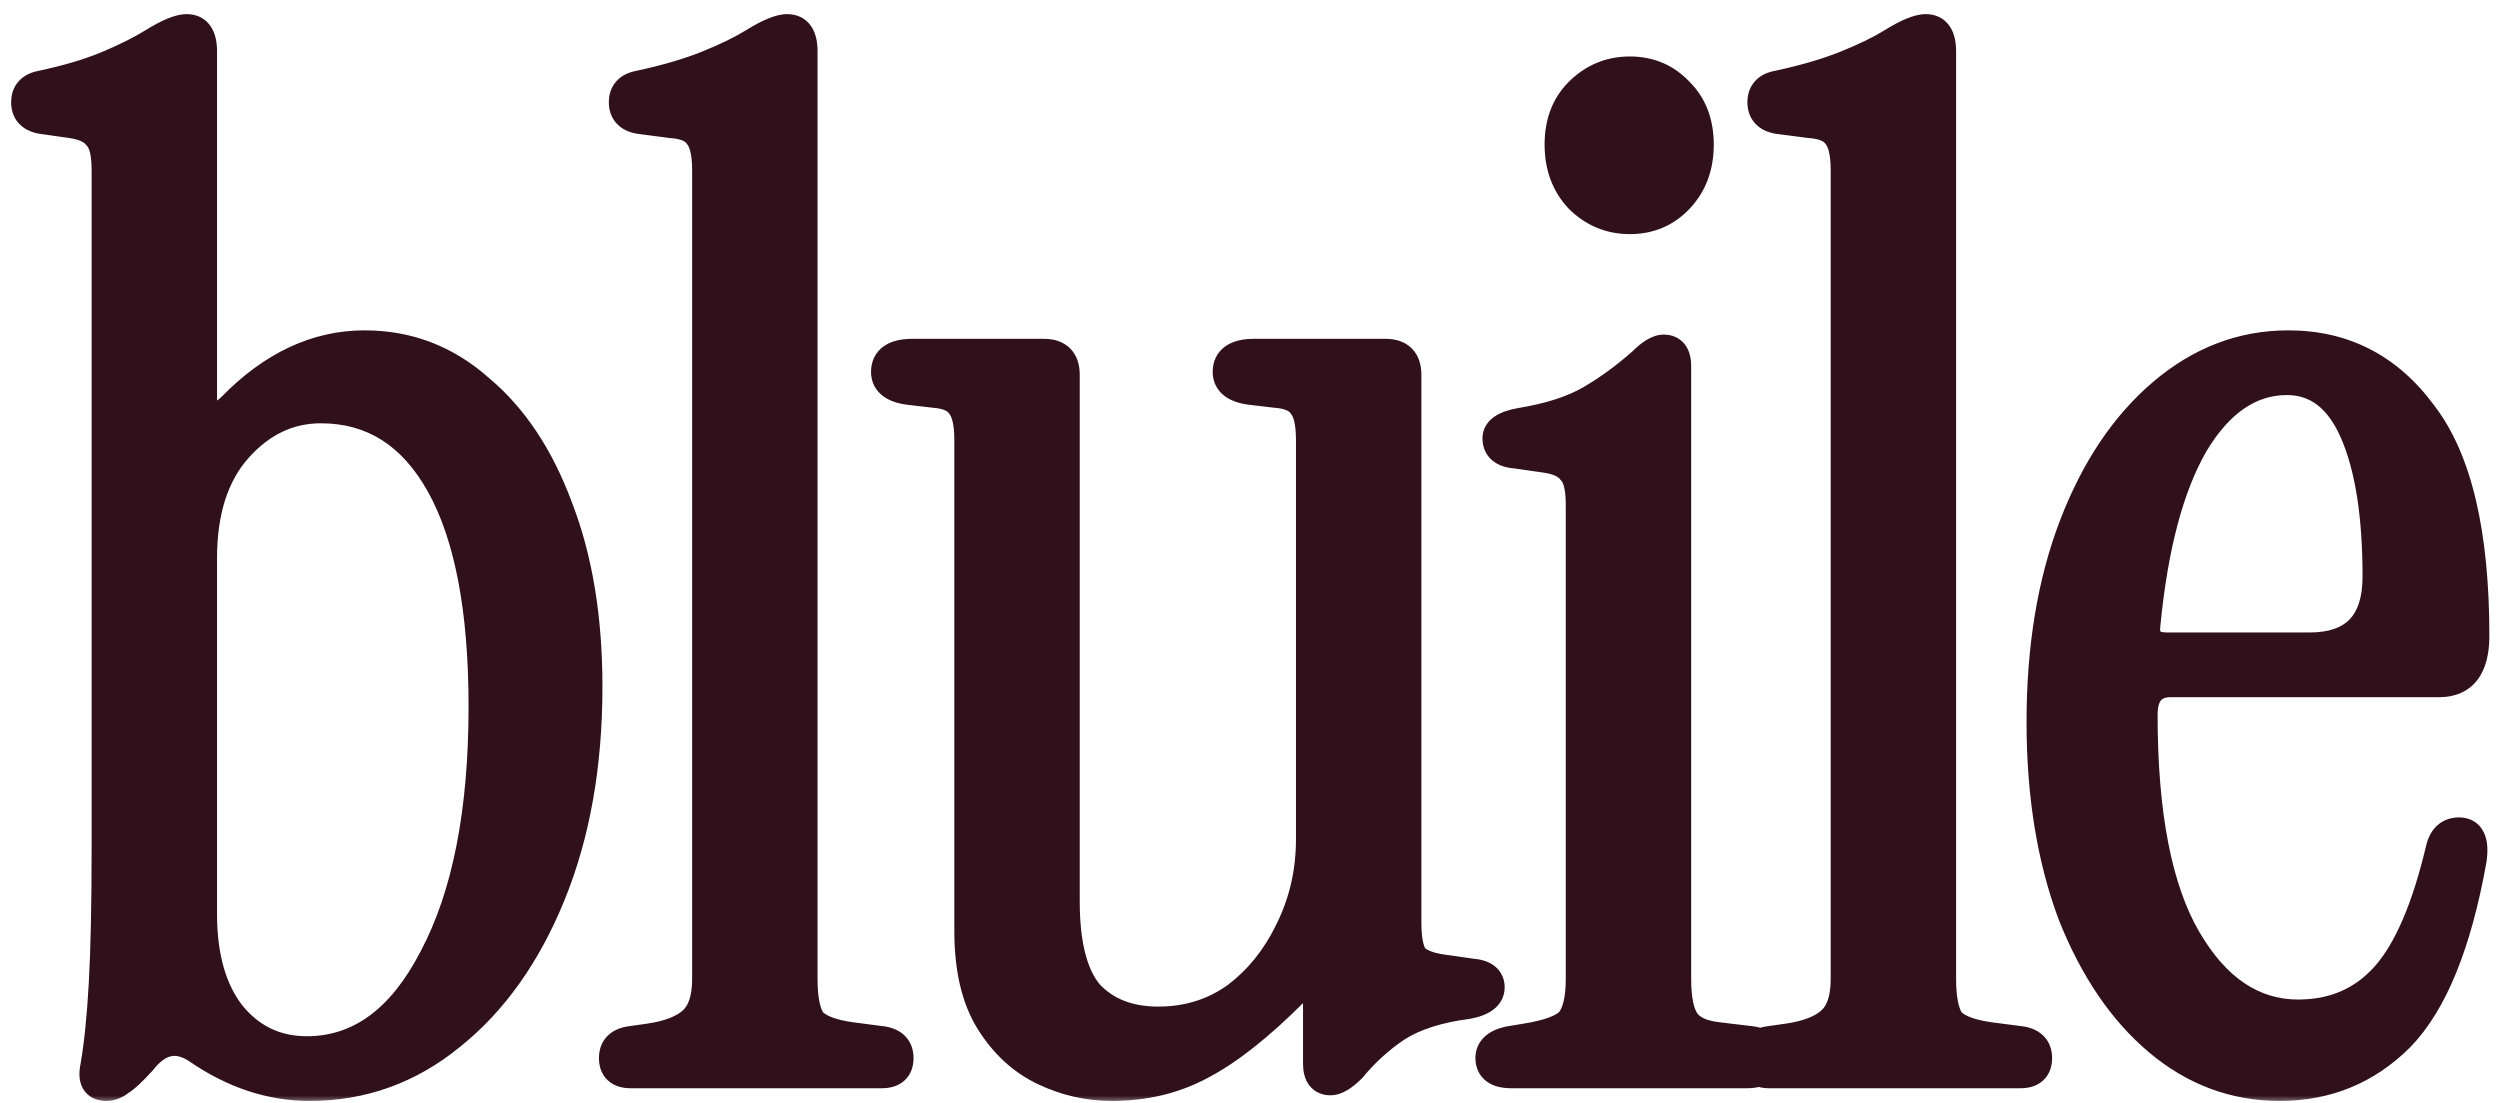 <svg xmlns="http://www.w3.org/2000/svg" fill="none" viewBox="0 0 170 75" height="75" width="170">
<mask fill="black" height="75" width="170" y="0" x="0" maskUnits="userSpaceOnUse" id="path-1-outside-1_3789_147">
<rect height="75" width="170" fill="white"></rect>
<path d="M21.054 73.864C18.43 73.864 15.902 73.032 13.47 71.368C12.062 70.408 10.782 70.664 9.63 72.136C8.99 72.84 8.51 73.288 8.19 73.48C7.87 73.736 7.55 73.864 7.23 73.864C6.526 73.864 6.27 73.416 6.462 72.52C6.718 71.048 6.91 69.16 7.038 66.856C7.166 64.552 7.23 61.48 7.23 57.64V11.56C7.23 10.408 7.038 9.64 6.654 9.256C6.334 8.808 5.726 8.52 4.83 8.392L2.814 8.104C2.11 7.976 1.758 7.592 1.758 6.952C1.758 6.312 2.11 5.928 2.814 5.8C4.606 5.416 6.11 4.968 7.326 4.456C8.542 3.944 9.566 3.432 10.398 2.92C11.422 2.28 12.19 1.96 12.702 1.96C13.406 1.96 13.758 2.472 13.758 3.496V27.208C13.758 27.72 13.95 28.072 14.334 28.264C14.782 28.392 15.262 28.2 15.774 27.688C18.526 24.872 21.534 23.464 24.798 23.464C27.742 23.464 30.334 24.456 32.574 26.44C34.878 28.36 36.67 31.048 37.95 34.504C39.294 37.96 39.966 42.024 39.966 46.696C39.966 52.008 39.134 56.712 37.47 60.808C35.806 64.904 33.534 68.104 30.654 70.408C27.838 72.712 24.638 73.864 21.054 73.864ZM20.862 71.464C24.446 71.464 27.326 69.352 29.502 65.128C31.742 60.904 32.862 55.208 32.862 48.04C32.862 41.448 31.902 36.424 29.982 32.968C28.062 29.512 25.342 27.784 21.822 27.784C19.646 27.784 17.758 28.68 16.158 30.472C14.558 32.264 13.758 34.76 13.758 37.96V62.152C13.758 65.032 14.398 67.304 15.678 68.968C17.022 70.632 18.75 71.464 20.862 71.464ZM42.881 73C42.113 73 41.729 72.648 41.729 71.944C41.729 71.304 42.081 70.92 42.785 70.792L44.129 70.6C45.473 70.408 46.465 70.024 47.105 69.448C47.745 68.872 48.065 67.912 48.065 66.568V11.56C48.065 10.408 47.873 9.608 47.489 9.16C47.169 8.712 46.561 8.456 45.665 8.392L43.457 8.104C42.753 7.976 42.401 7.592 42.401 6.952C42.401 6.312 42.753 5.928 43.457 5.8C45.249 5.416 46.785 4.968 48.065 4.456C49.345 3.944 50.401 3.432 51.233 2.92C52.257 2.28 53.025 1.96 53.537 1.96C54.241 1.96 54.593 2.472 54.593 3.496V66.568C54.593 67.912 54.785 68.872 55.169 69.448C55.617 69.96 56.513 70.312 57.857 70.504L60.065 70.792C60.769 70.92 61.121 71.304 61.121 71.944C61.121 72.648 60.737 73 59.969 73H42.881ZM75.59 73.864C73.99 73.864 72.454 73.512 70.982 72.808C69.51 72.104 68.294 70.984 67.334 69.448C66.374 67.912 65.894 65.864 65.894 63.304V29.896C65.894 28.744 65.702 27.944 65.318 27.496C64.998 27.048 64.39 26.792 63.494 26.728L61.862 26.536C60.774 26.408 60.23 25.992 60.23 25.288C60.23 24.456 60.838 24.04 62.054 24.04H70.982C71.942 24.04 72.422 24.52 72.422 25.48V61.288C72.422 64.232 72.966 66.344 74.054 67.624C75.206 68.84 76.774 69.448 78.758 69.448C80.742 69.448 82.502 68.904 84.038 67.816C85.574 66.664 86.79 65.16 87.686 63.304C88.646 61.384 89.126 59.304 89.126 57.064V29.896C89.126 28.744 88.934 27.944 88.55 27.496C88.23 27.048 87.622 26.792 86.726 26.728L85.094 26.536C84.006 26.408 83.462 25.992 83.462 25.288C83.462 24.456 84.07 24.04 85.286 24.04H94.214C95.174 24.04 95.654 24.52 95.654 25.48V62.728C95.654 63.88 95.814 64.68 96.134 65.128C96.518 65.512 97.158 65.768 98.054 65.896L100.07 66.184C100.902 66.248 101.318 66.568 101.318 67.144C101.318 67.72 100.806 68.104 99.782 68.296C97.798 68.552 96.198 69.064 94.982 69.832C93.83 70.6 92.806 71.528 91.91 72.616C91.334 73.192 90.854 73.48 90.47 73.48C89.894 73.48 89.606 73.096 89.606 72.328V67.912C89.606 67.4 89.414 67.112 89.03 67.048C88.71 66.92 88.358 67.048 87.974 67.432C85.606 69.8 83.494 71.464 81.638 72.424C79.846 73.384 77.83 73.864 75.59 73.864ZM110.832 14.92C109.488 14.92 108.336 14.44 107.376 13.48C106.48 12.52 106.032 11.304 106.032 9.832C106.032 8.36 106.48 7.176 107.376 6.28C108.336 5.32 109.488 4.84 110.832 4.84C112.176 4.84 113.296 5.32 114.192 6.28C115.088 7.176 115.536 8.36 115.536 9.832C115.536 11.304 115.088 12.52 114.192 13.48C113.296 14.44 112.176 14.92 110.832 14.92ZM102.768 73C101.808 73 101.328 72.648 101.328 71.944C101.328 71.368 101.744 70.984 102.576 70.792L103.728 70.6C105.328 70.344 106.352 69.96 106.8 69.448C107.248 68.872 107.472 67.912 107.472 66.568V34.312C107.472 33.16 107.28 32.392 106.896 32.008C106.576 31.56 105.968 31.272 105.072 31.144L103.056 30.856C102.224 30.792 101.808 30.44 101.808 29.8C101.808 29.288 102.32 28.936 103.344 28.744C105.328 28.424 106.928 27.912 108.144 27.208C109.36 26.504 110.544 25.64 111.696 24.616C112.272 24.04 112.752 23.752 113.136 23.752C113.712 23.752 114 24.136 114 24.904V66.568C114 67.912 114.192 68.872 114.576 69.448C114.96 70.024 115.696 70.376 116.784 70.504L119.184 70.792C119.888 70.92 120.24 71.272 120.24 71.848C120.24 72.616 119.76 73 118.8 73H102.768ZM120.303 73C119.535 73 119.151 72.648 119.151 71.944C119.151 71.304 119.503 70.92 120.207 70.792L121.551 70.6C122.895 70.408 123.887 70.024 124.527 69.448C125.167 68.872 125.487 67.912 125.487 66.568V11.56C125.487 10.408 125.295 9.608 124.911 9.16C124.591 8.712 123.983 8.456 123.087 8.392L120.879 8.104C120.175 7.976 119.823 7.592 119.823 6.952C119.823 6.312 120.175 5.928 120.879 5.8C122.671 5.416 124.207 4.968 125.487 4.456C126.767 3.944 127.823 3.432 128.655 2.92C129.679 2.28 130.447 1.96 130.959 1.96C131.663 1.96 132.015 2.472 132.015 3.496V66.568C132.015 67.912 132.207 68.872 132.591 69.448C133.039 69.96 133.935 70.312 135.279 70.504L137.487 70.792C138.191 70.92 138.543 71.304 138.543 71.944C138.543 72.648 138.159 73 137.391 73H120.303ZM155.029 73.864C151.957 73.864 149.205 72.84 146.773 70.792C144.341 68.744 142.389 65.864 140.917 62.152C139.509 58.376 138.805 54.024 138.805 49.096C138.805 44.04 139.541 39.592 141.013 35.752C142.485 31.912 144.501 28.904 147.061 26.728C149.621 24.552 152.469 23.464 155.605 23.464C159.381 23.464 162.421 25.032 164.725 28.168C167.093 31.24 168.277 36.264 168.277 43.24C168.277 45.352 167.477 46.408 165.877 46.408H147.637C146.357 46.408 145.717 47.144 145.717 48.616C145.717 55.4 146.709 60.488 148.693 63.88C150.677 67.272 153.205 68.968 156.277 68.968C158.709 68.968 160.693 68.104 162.229 66.376C163.765 64.648 165.013 61.736 165.973 57.64C166.165 56.936 166.581 56.584 167.221 56.584C167.989 56.584 168.277 57.224 168.085 58.504C167.061 64.2 165.429 68.2 163.189 70.504C160.949 72.744 158.229 73.864 155.029 73.864ZM147.349 44.008H157.045C160.117 44.008 161.653 42.408 161.653 39.208C161.653 35.048 161.141 31.784 160.117 29.416C159.093 27.048 157.557 25.864 155.509 25.864C153.013 25.864 150.901 27.304 149.173 30.184C147.509 33.064 146.421 37.16 145.909 42.472C145.781 43.496 146.261 44.008 147.349 44.008Z"></path>
</mask>
<path fill="#30101B" d="M21.054 73.864C18.43 73.864 15.902 73.032 13.47 71.368C12.062 70.408 10.782 70.664 9.63 72.136C8.99 72.84 8.51 73.288 8.19 73.48C7.87 73.736 7.55 73.864 7.23 73.864C6.526 73.864 6.27 73.416 6.462 72.52C6.718 71.048 6.91 69.16 7.038 66.856C7.166 64.552 7.23 61.48 7.23 57.64V11.56C7.23 10.408 7.038 9.64 6.654 9.256C6.334 8.808 5.726 8.52 4.83 8.392L2.814 8.104C2.11 7.976 1.758 7.592 1.758 6.952C1.758 6.312 2.11 5.928 2.814 5.8C4.606 5.416 6.11 4.968 7.326 4.456C8.542 3.944 9.566 3.432 10.398 2.92C11.422 2.28 12.19 1.96 12.702 1.96C13.406 1.96 13.758 2.472 13.758 3.496V27.208C13.758 27.72 13.95 28.072 14.334 28.264C14.782 28.392 15.262 28.2 15.774 27.688C18.526 24.872 21.534 23.464 24.798 23.464C27.742 23.464 30.334 24.456 32.574 26.44C34.878 28.36 36.67 31.048 37.95 34.504C39.294 37.96 39.966 42.024 39.966 46.696C39.966 52.008 39.134 56.712 37.47 60.808C35.806 64.904 33.534 68.104 30.654 70.408C27.838 72.712 24.638 73.864 21.054 73.864ZM20.862 71.464C24.446 71.464 27.326 69.352 29.502 65.128C31.742 60.904 32.862 55.208 32.862 48.04C32.862 41.448 31.902 36.424 29.982 32.968C28.062 29.512 25.342 27.784 21.822 27.784C19.646 27.784 17.758 28.68 16.158 30.472C14.558 32.264 13.758 34.76 13.758 37.96V62.152C13.758 65.032 14.398 67.304 15.678 68.968C17.022 70.632 18.75 71.464 20.862 71.464ZM42.881 73C42.113 73 41.729 72.648 41.729 71.944C41.729 71.304 42.081 70.92 42.785 70.792L44.129 70.6C45.473 70.408 46.465 70.024 47.105 69.448C47.745 68.872 48.065 67.912 48.065 66.568V11.56C48.065 10.408 47.873 9.608 47.489 9.16C47.169 8.712 46.561 8.456 45.665 8.392L43.457 8.104C42.753 7.976 42.401 7.592 42.401 6.952C42.401 6.312 42.753 5.928 43.457 5.8C45.249 5.416 46.785 4.968 48.065 4.456C49.345 3.944 50.401 3.432 51.233 2.92C52.257 2.28 53.025 1.96 53.537 1.96C54.241 1.96 54.593 2.472 54.593 3.496V66.568C54.593 67.912 54.785 68.872 55.169 69.448C55.617 69.96 56.513 70.312 57.857 70.504L60.065 70.792C60.769 70.92 61.121 71.304 61.121 71.944C61.121 72.648 60.737 73 59.969 73H42.881ZM75.59 73.864C73.99 73.864 72.454 73.512 70.982 72.808C69.51 72.104 68.294 70.984 67.334 69.448C66.374 67.912 65.894 65.864 65.894 63.304V29.896C65.894 28.744 65.702 27.944 65.318 27.496C64.998 27.048 64.39 26.792 63.494 26.728L61.862 26.536C60.774 26.408 60.23 25.992 60.23 25.288C60.23 24.456 60.838 24.04 62.054 24.04H70.982C71.942 24.04 72.422 24.52 72.422 25.48V61.288C72.422 64.232 72.966 66.344 74.054 67.624C75.206 68.84 76.774 69.448 78.758 69.448C80.742 69.448 82.502 68.904 84.038 67.816C85.574 66.664 86.79 65.16 87.686 63.304C88.646 61.384 89.126 59.304 89.126 57.064V29.896C89.126 28.744 88.934 27.944 88.55 27.496C88.23 27.048 87.622 26.792 86.726 26.728L85.094 26.536C84.006 26.408 83.462 25.992 83.462 25.288C83.462 24.456 84.07 24.04 85.286 24.04H94.214C95.174 24.04 95.654 24.52 95.654 25.48V62.728C95.654 63.88 95.814 64.68 96.134 65.128C96.518 65.512 97.158 65.768 98.054 65.896L100.07 66.184C100.902 66.248 101.318 66.568 101.318 67.144C101.318 67.72 100.806 68.104 99.782 68.296C97.798 68.552 96.198 69.064 94.982 69.832C93.83 70.6 92.806 71.528 91.91 72.616C91.334 73.192 90.854 73.48 90.47 73.48C89.894 73.48 89.606 73.096 89.606 72.328V67.912C89.606 67.4 89.414 67.112 89.03 67.048C88.71 66.92 88.358 67.048 87.974 67.432C85.606 69.8 83.494 71.464 81.638 72.424C79.846 73.384 77.83 73.864 75.59 73.864ZM110.832 14.92C109.488 14.92 108.336 14.44 107.376 13.48C106.48 12.52 106.032 11.304 106.032 9.832C106.032 8.36 106.48 7.176 107.376 6.28C108.336 5.32 109.488 4.84 110.832 4.84C112.176 4.84 113.296 5.32 114.192 6.28C115.088 7.176 115.536 8.36 115.536 9.832C115.536 11.304 115.088 12.52 114.192 13.48C113.296 14.44 112.176 14.92 110.832 14.92ZM102.768 73C101.808 73 101.328 72.648 101.328 71.944C101.328 71.368 101.744 70.984 102.576 70.792L103.728 70.6C105.328 70.344 106.352 69.96 106.8 69.448C107.248 68.872 107.472 67.912 107.472 66.568V34.312C107.472 33.16 107.28 32.392 106.896 32.008C106.576 31.56 105.968 31.272 105.072 31.144L103.056 30.856C102.224 30.792 101.808 30.44 101.808 29.8C101.808 29.288 102.32 28.936 103.344 28.744C105.328 28.424 106.928 27.912 108.144 27.208C109.36 26.504 110.544 25.64 111.696 24.616C112.272 24.04 112.752 23.752 113.136 23.752C113.712 23.752 114 24.136 114 24.904V66.568C114 67.912 114.192 68.872 114.576 69.448C114.96 70.024 115.696 70.376 116.784 70.504L119.184 70.792C119.888 70.92 120.24 71.272 120.24 71.848C120.24 72.616 119.76 73 118.8 73H102.768ZM120.303 73C119.535 73 119.151 72.648 119.151 71.944C119.151 71.304 119.503 70.92 120.207 70.792L121.551 70.6C122.895 70.408 123.887 70.024 124.527 69.448C125.167 68.872 125.487 67.912 125.487 66.568V11.56C125.487 10.408 125.295 9.608 124.911 9.16C124.591 8.712 123.983 8.456 123.087 8.392L120.879 8.104C120.175 7.976 119.823 7.592 119.823 6.952C119.823 6.312 120.175 5.928 120.879 5.8C122.671 5.416 124.207 4.968 125.487 4.456C126.767 3.944 127.823 3.432 128.655 2.92C129.679 2.28 130.447 1.96 130.959 1.96C131.663 1.96 132.015 2.472 132.015 3.496V66.568C132.015 67.912 132.207 68.872 132.591 69.448C133.039 69.96 133.935 70.312 135.279 70.504L137.487 70.792C138.191 70.92 138.543 71.304 138.543 71.944C138.543 72.648 138.159 73 137.391 73H120.303ZM155.029 73.864C151.957 73.864 149.205 72.84 146.773 70.792C144.341 68.744 142.389 65.864 140.917 62.152C139.509 58.376 138.805 54.024 138.805 49.096C138.805 44.04 139.541 39.592 141.013 35.752C142.485 31.912 144.501 28.904 147.061 26.728C149.621 24.552 152.469 23.464 155.605 23.464C159.381 23.464 162.421 25.032 164.725 28.168C167.093 31.24 168.277 36.264 168.277 43.24C168.277 45.352 167.477 46.408 165.877 46.408H147.637C146.357 46.408 145.717 47.144 145.717 48.616C145.717 55.4 146.709 60.488 148.693 63.88C150.677 67.272 153.205 68.968 156.277 68.968C158.709 68.968 160.693 68.104 162.229 66.376C163.765 64.648 165.013 61.736 165.973 57.64C166.165 56.936 166.581 56.584 167.221 56.584C167.989 56.584 168.277 57.224 168.085 58.504C167.061 64.2 165.429 68.2 163.189 70.504C160.949 72.744 158.229 73.864 155.029 73.864ZM147.349 44.008H157.045C160.117 44.008 161.653 42.408 161.653 39.208C161.653 35.048 161.141 31.784 160.117 29.416C159.093 27.048 157.557 25.864 155.509 25.864C153.013 25.864 150.901 27.304 149.173 30.184C147.509 33.064 146.421 37.16 145.909 42.472C145.781 43.496 146.261 44.008 147.349 44.008Z"></path>
<path mask="url(#path-1-outside-1_3789_147)" fill="#30101B" d="M13.47 71.368L14.035 70.543L14.034 70.542L13.47 71.368ZM9.63 72.136L10.37 72.809C10.387 72.79 10.402 72.772 10.418 72.752L9.63 72.136ZM8.19 73.48L7.676 72.623C7.637 72.646 7.6 72.671 7.565 72.699L8.19 73.48ZM6.462 72.52L7.44 72.73C7.443 72.717 7.445 72.704 7.447 72.691L6.462 72.52ZM7.038 66.856L6.04 66.8L7.038 66.856ZM6.654 9.256L5.84 9.837C5.872 9.882 5.908 9.924 5.947 9.963L6.654 9.256ZM4.83 8.392L4.972 7.402L4.972 7.402L4.83 8.392ZM2.814 8.104L2.635 9.088C2.648 9.09 2.66 9.092 2.673 9.094L2.814 8.104ZM2.814 5.8L2.993 6.784C3.003 6.782 3.013 6.78 3.024 6.778L2.814 5.8ZM7.326 4.456L6.938 3.534L6.938 3.534L7.326 4.456ZM10.398 2.92L10.922 3.772L10.928 3.768L10.398 2.92ZM14.334 28.264L13.887 29.158C13.942 29.186 14 29.209 14.059 29.226L14.334 28.264ZM15.774 27.688L16.481 28.395L16.489 28.387L15.774 27.688ZM32.574 26.44L31.911 27.189C31.919 27.195 31.926 27.202 31.934 27.208L32.574 26.44ZM37.95 34.504L37.012 34.851C37.014 34.856 37.016 34.861 37.018 34.866L37.95 34.504ZM37.47 60.808L36.544 60.432L36.544 60.432L37.47 60.808ZM30.654 70.408L30.029 69.627L30.021 69.634L30.654 70.408ZM29.502 65.128L28.619 64.659L28.613 64.67L29.502 65.128ZM29.982 32.968L30.856 32.482L30.856 32.482L29.982 32.968ZM16.158 30.472L15.412 29.806L15.412 29.806L16.158 30.472ZM15.678 68.968L14.886 69.578C14.89 69.584 14.895 69.59 14.9 69.596L15.678 68.968ZM21.054 73.864V72.864C18.656 72.864 16.322 72.107 14.035 70.543L13.47 71.368L12.905 72.193C15.482 73.957 18.204 74.864 21.054 74.864V73.864ZM13.47 71.368L14.034 70.542C13.178 69.959 12.235 69.664 11.258 69.859C10.3 70.051 9.503 70.675 8.843 71.52L9.63 72.136L10.418 72.752C10.909 72.124 11.328 71.885 11.65 71.821C11.953 71.76 12.354 71.817 12.907 72.194L13.47 71.368ZM9.63 72.136L8.89 71.463C8.245 72.173 7.854 72.516 7.676 72.623L8.19 73.48L8.705 74.338C9.166 74.06 9.735 73.507 10.37 72.809L9.63 72.136ZM8.19 73.48L7.565 72.699C7.372 72.854 7.266 72.864 7.23 72.864V73.864V74.864C7.834 74.864 8.368 74.618 8.815 74.261L8.19 73.48ZM7.23 73.864V72.864C7.154 72.864 7.161 72.851 7.209 72.874C7.235 72.886 7.268 72.906 7.301 72.936C7.335 72.967 7.361 73.001 7.378 73.032C7.413 73.092 7.404 73.117 7.401 73.06C7.398 73.003 7.404 72.897 7.44 72.73L6.462 72.52L5.484 72.311C5.373 72.83 5.327 73.473 5.642 74.024C6.011 74.67 6.667 74.864 7.23 74.864V73.864ZM6.462 72.52L7.447 72.691C7.713 71.166 7.907 69.236 8.037 66.912L7.038 66.856L6.04 66.8C5.913 69.084 5.724 70.93 5.477 72.349L6.462 72.52ZM7.038 66.856L8.037 66.912C8.166 64.581 8.23 61.488 8.23 57.64H7.23H6.23C6.23 61.472 6.166 64.523 6.04 66.8L7.038 66.856ZM7.23 57.64H8.23V11.56H7.23H6.23V57.64H7.23ZM7.23 11.56H8.23C8.23 10.936 8.179 10.368 8.056 9.877C7.935 9.393 7.727 8.915 7.361 8.549L6.654 9.256L5.947 9.963C5.965 9.981 6.045 10.079 6.116 10.363C6.185 10.64 6.23 11.032 6.23 11.56H7.23ZM6.654 9.256L7.468 8.675C6.912 7.897 5.971 7.545 4.972 7.402L4.83 8.392L4.689 9.382C5.481 9.495 5.756 9.719 5.84 9.837L6.654 9.256ZM4.83 8.392L4.972 7.402L2.956 7.114L2.814 8.104L2.673 9.094L4.689 9.382L4.83 8.392ZM2.814 8.104L2.993 7.12C2.777 7.081 2.741 7.025 2.759 7.044C2.768 7.054 2.771 7.062 2.77 7.059C2.768 7.053 2.758 7.021 2.758 6.952H1.758H0.758C0.758 7.462 0.903 7.979 1.285 8.396C1.655 8.799 2.147 8.999 2.635 9.088L2.814 8.104ZM1.758 6.952H2.758C2.758 6.883 2.768 6.851 2.77 6.845C2.771 6.842 2.768 6.85 2.759 6.86C2.741 6.879 2.777 6.823 2.993 6.784L2.814 5.8L2.635 4.816C2.147 4.905 1.655 5.105 1.285 5.508C0.903 5.925 0.758 6.442 0.758 6.952H1.758ZM2.814 5.8L3.024 6.778C4.855 6.385 6.423 5.921 7.714 5.378L7.326 4.456L6.938 3.534C5.797 4.015 4.357 4.447 2.605 4.822L2.814 5.8ZM7.326 4.456L7.714 5.378C8.962 4.852 10.035 4.318 10.922 3.772L10.398 2.92L9.874 2.068C9.098 2.546 8.122 3.036 6.938 3.534L7.326 4.456ZM10.398 2.92L10.928 3.768C11.412 3.465 11.81 3.255 12.127 3.123C12.456 2.986 12.635 2.96 12.702 2.96V1.96V0.96C12.257 0.96 11.797 1.094 11.357 1.277C10.906 1.465 10.408 1.735 9.868 2.072L10.398 2.92ZM12.702 1.96V2.96C12.757 2.96 12.756 2.97 12.728 2.956C12.695 2.94 12.674 2.917 12.67 2.911C12.67 2.91 12.676 2.919 12.685 2.941C12.694 2.964 12.706 2.998 12.717 3.047C12.741 3.148 12.758 3.294 12.758 3.496H13.758H14.758C14.758 2.9 14.661 2.277 14.318 1.777C13.928 1.211 13.332 0.96 12.702 0.96V1.96ZM13.758 3.496H12.758V27.208H13.758H14.758V3.496H13.758ZM13.758 27.208H12.758C12.758 27.586 12.829 27.977 13.024 28.335C13.225 28.703 13.526 28.978 13.887 29.158L14.334 28.264L14.781 27.37C14.766 27.362 14.764 27.358 14.769 27.363C14.774 27.368 14.778 27.374 14.78 27.377C14.783 27.383 14.758 27.342 14.758 27.208H13.758ZM14.334 28.264L14.059 29.226C15.025 29.501 15.866 29.01 16.481 28.395L15.774 27.688L15.067 26.981C14.871 27.177 14.733 27.258 14.659 27.288C14.625 27.301 14.609 27.302 14.607 27.302C14.607 27.302 14.61 27.303 14.609 27.302L14.334 28.264ZM15.774 27.688L16.489 28.387C19.095 25.721 21.858 24.464 24.798 24.464V23.464V22.464C21.211 22.464 17.957 24.023 15.059 26.989L15.774 27.688ZM24.798 23.464V24.464C27.493 24.464 29.851 25.364 31.911 27.189L32.574 26.44L33.237 25.691C30.818 23.548 27.991 22.464 24.798 22.464V23.464ZM32.574 26.44L31.934 27.208C34.076 28.993 35.779 31.522 37.012 34.851L37.95 34.504L38.888 34.157C37.561 30.574 35.68 27.727 33.214 25.672L32.574 26.44ZM37.95 34.504L37.018 34.866C38.307 38.181 38.966 42.117 38.966 46.696H39.966H40.966C40.966 41.931 40.281 37.739 38.882 34.142L37.95 34.504ZM39.966 46.696H38.966C38.966 51.904 38.15 56.477 36.544 60.432L37.47 60.808L38.397 61.184C40.118 56.947 40.966 52.112 40.966 46.696H39.966ZM37.47 60.808L36.544 60.432C34.931 64.401 32.752 67.449 30.029 69.627L30.654 70.408L31.279 71.189C34.316 68.759 36.681 65.407 38.397 61.184L37.47 60.808ZM30.654 70.408L30.021 69.634C27.381 71.794 24.404 72.864 21.054 72.864V73.864V74.864C24.873 74.864 28.296 73.63 31.287 71.182L30.654 70.408ZM20.862 71.464V72.464C24.944 72.464 28.109 70.016 30.391 65.586L29.502 65.128L28.613 64.67C26.544 68.688 23.948 70.464 20.862 70.464V71.464ZM29.502 65.128L30.386 65.597C32.731 61.174 33.862 55.296 33.862 48.04H32.862H31.862C31.862 55.12 30.753 60.634 28.619 64.659L29.502 65.128ZM32.862 48.04H33.862C33.862 41.378 32.897 36.155 30.856 32.482L29.982 32.968L29.108 33.454C30.908 36.693 31.862 41.518 31.862 48.04H32.862ZM29.982 32.968L30.856 32.482C28.786 28.756 25.756 26.784 21.822 26.784V27.784V28.784C24.928 28.784 27.338 30.268 29.108 33.454L29.982 32.968ZM21.822 27.784V26.784C19.33 26.784 17.18 27.826 15.412 29.806L16.158 30.472L16.904 31.138C18.336 29.534 19.962 28.784 21.822 28.784V27.784ZM16.158 30.472L15.412 29.806C13.601 31.835 12.758 34.597 12.758 37.96H13.758H14.758C14.758 34.923 15.516 32.693 16.904 31.138L16.158 30.472ZM13.758 37.96H12.758V62.152H13.758H14.758V37.96H13.758ZM13.758 62.152H12.758C12.758 65.172 13.429 67.684 14.886 69.578L15.678 68.968L16.471 68.358C15.367 66.924 14.758 64.892 14.758 62.152H13.758ZM15.678 68.968L14.9 69.596C16.431 71.492 18.444 72.464 20.862 72.464V71.464V70.464C19.057 70.464 17.613 69.772 16.456 68.34L15.678 68.968ZM42.785 70.792L42.643 69.802C42.631 69.804 42.618 69.806 42.606 69.808L42.785 70.792ZM44.129 70.6L44.27 71.59L44.27 71.59L44.129 70.6ZM47.105 69.448L47.774 70.191L47.774 70.191L47.105 69.448ZM47.489 9.16L46.675 9.741C46.692 9.765 46.71 9.788 46.729 9.811L47.489 9.16ZM45.665 8.392L45.535 9.384C45.555 9.386 45.574 9.388 45.593 9.389L45.665 8.392ZM43.457 8.104L43.278 9.088C43.294 9.091 43.311 9.093 43.327 9.096L43.457 8.104ZM43.457 5.8L43.636 6.784C43.646 6.782 43.656 6.78 43.666 6.778L43.457 5.8ZM48.065 4.456L47.693 3.528L47.693 3.528L48.065 4.456ZM51.233 2.92L51.757 3.772L51.763 3.768L51.233 2.92ZM55.169 69.448L54.337 70.003C54.361 70.039 54.387 70.074 54.416 70.106L55.169 69.448ZM57.857 70.504L57.715 71.494L57.727 71.496L57.857 70.504ZM60.065 70.792L60.243 69.808C60.227 69.805 60.211 69.803 60.194 69.8L60.065 70.792ZM42.881 73V72C42.762 72 42.696 71.986 42.669 71.978C42.645 71.97 42.663 71.972 42.692 71.999C42.724 72.028 42.738 72.057 42.74 72.064C42.741 72.066 42.729 72.032 42.729 71.944H41.729H40.729C40.729 72.474 40.877 73.048 41.341 73.473C41.788 73.883 42.363 74 42.881 74V73ZM41.729 71.944H42.729C42.729 71.875 42.738 71.843 42.74 71.837C42.741 71.834 42.738 71.842 42.73 71.852C42.712 71.871 42.747 71.815 42.964 71.776L42.785 70.792L42.606 69.808C42.118 69.897 41.625 70.097 41.255 70.5C40.874 70.917 40.729 71.434 40.729 71.944H41.729ZM42.785 70.792L42.926 71.782L44.27 71.59L44.129 70.6L43.987 69.61L42.643 69.802L42.785 70.792ZM44.129 70.6L44.27 71.59C45.706 71.385 46.924 70.956 47.774 70.191L47.105 69.448L46.436 68.705C46.006 69.092 45.239 69.431 43.987 69.61L44.129 70.6ZM47.105 69.448L47.774 70.191C48.718 69.341 49.065 68.038 49.065 66.568H48.065H47.065C47.065 67.786 46.771 68.403 46.436 68.705L47.105 69.448ZM48.065 66.568H49.065V11.56H48.065H47.065V66.568H48.065ZM48.065 11.56H49.065C49.065 10.365 48.879 9.246 48.248 8.509L47.489 9.16L46.729 9.811C46.866 9.97 47.065 10.451 47.065 11.56H48.065ZM47.489 9.16L48.302 8.579C47.725 7.77 46.744 7.467 45.736 7.395L45.665 8.392L45.593 9.389C46.377 9.445 46.613 9.654 46.675 9.741L47.489 9.16ZM45.665 8.392L45.794 7.4L43.586 7.112L43.457 8.104L43.327 9.096L45.535 9.384L45.665 8.392ZM43.457 8.104L43.636 7.12C43.419 7.081 43.384 7.025 43.402 7.044C43.41 7.054 43.413 7.062 43.412 7.059C43.41 7.053 43.401 7.021 43.401 6.952H42.401H41.401C41.401 7.462 41.546 7.979 41.928 8.396C42.297 8.799 42.79 8.999 43.278 9.088L43.457 8.104ZM42.401 6.952H43.401C43.401 6.883 43.41 6.851 43.412 6.845C43.413 6.842 43.41 6.85 43.402 6.86C43.384 6.879 43.419 6.823 43.636 6.784L43.457 5.8L43.278 4.816C42.79 4.905 42.297 5.105 41.928 5.508C41.546 5.925 41.401 6.442 41.401 6.952H42.401ZM43.457 5.8L43.666 6.778C45.497 6.386 47.09 5.923 48.436 5.384L48.065 4.456L47.693 3.528C46.48 4.013 45.001 4.446 43.247 4.822L43.457 5.8ZM48.065 4.456L48.436 5.384C49.749 4.859 50.861 4.323 51.757 3.772L51.233 2.92L50.709 2.068C49.94 2.541 48.94 3.029 47.693 3.528L48.065 4.456ZM51.233 2.92L51.763 3.768C52.247 3.465 52.645 3.255 52.961 3.123C53.29 2.986 53.47 2.96 53.537 2.96V1.96V0.96C53.092 0.96 52.631 1.094 52.192 1.277C51.741 1.465 51.242 1.735 50.703 2.072L51.233 2.92ZM53.537 1.96V2.96C53.591 2.96 53.591 2.97 53.562 2.956C53.529 2.94 53.509 2.917 53.505 2.911C53.505 2.91 53.511 2.919 53.52 2.941C53.529 2.964 53.541 2.998 53.552 3.047C53.575 3.148 53.593 3.294 53.593 3.496H54.593H55.593C55.593 2.9 55.496 2.277 55.153 1.777C54.763 1.211 54.167 0.96 53.537 0.96V1.96ZM54.593 3.496H53.593V66.568H54.593H55.593V3.496H54.593ZM54.593 66.568H53.593C53.593 67.954 53.78 69.168 54.337 70.003L55.169 69.448L56.001 68.893C55.789 68.576 55.593 67.87 55.593 66.568H54.593ZM55.169 69.448L54.416 70.106C55.117 70.908 56.335 71.297 57.715 71.494L57.857 70.504L57.998 69.514C56.69 69.327 56.116 69.012 55.921 68.79L55.169 69.448ZM57.857 70.504L57.727 71.496L59.935 71.784L60.065 70.792L60.194 69.8L57.986 69.512L57.857 70.504ZM60.065 70.792L59.886 71.776C60.102 71.815 60.137 71.871 60.12 71.852C60.111 71.842 60.108 71.834 60.109 71.837C60.111 71.843 60.121 71.875 60.121 71.944H61.121H62.121C62.121 71.434 61.975 70.917 61.594 70.5C61.224 70.097 60.731 69.897 60.243 69.808L60.065 70.792ZM61.121 71.944H60.121C60.121 72.032 60.108 72.066 60.109 72.064C60.111 72.057 60.125 72.028 60.157 71.999C60.187 71.972 60.204 71.97 60.18 71.978C60.153 71.986 60.087 72 59.969 72V73V74C60.486 74 61.061 73.883 61.508 73.473C61.972 73.048 62.121 72.474 62.121 71.944H61.121ZM59.969 73V72H42.881V73V74H59.969V73ZM70.982 72.808L70.551 73.71L70.551 73.71L70.982 72.808ZM67.334 69.448L66.486 69.978L66.486 69.978L67.334 69.448ZM65.318 27.496L64.505 28.077C64.522 28.101 64.54 28.124 64.559 28.147L65.318 27.496ZM63.494 26.728L63.377 27.721C63.393 27.723 63.408 27.724 63.423 27.726L63.494 26.728ZM61.862 26.536L61.745 27.529L61.862 26.536ZM74.054 67.624L73.292 68.272C73.304 68.285 73.316 68.299 73.328 68.312L74.054 67.624ZM84.038 67.816L84.616 68.632C84.624 68.627 84.631 68.621 84.638 68.616L84.038 67.816ZM87.686 63.304L86.792 62.857L86.786 62.869L87.686 63.304ZM88.55 27.496L87.737 28.077C87.754 28.101 87.772 28.124 87.791 28.147L88.55 27.496ZM86.726 26.728L86.609 27.721C86.625 27.723 86.64 27.724 86.655 27.726L86.726 26.728ZM96.134 65.128L95.321 65.709C95.353 65.754 95.388 65.796 95.427 65.835L96.134 65.128ZM98.054 65.896L97.913 66.886L97.913 66.886L98.054 65.896ZM100.07 66.184L99.929 67.174C99.95 67.177 99.972 67.179 99.994 67.181L100.07 66.184ZM99.782 68.296L99.91 69.288C99.929 69.285 99.948 69.282 99.967 69.279L99.782 68.296ZM94.982 69.832L94.448 68.987C94.441 68.991 94.434 68.995 94.428 69L94.982 69.832ZM91.91 72.616L92.618 73.323C92.64 73.3 92.662 73.276 92.682 73.252L91.91 72.616ZM89.03 67.048L88.659 67.977C88.726 68.003 88.795 68.023 88.866 68.034L89.03 67.048ZM87.974 67.432L87.267 66.725L87.267 66.725L87.974 67.432ZM81.638 72.424L81.179 71.536C81.175 71.538 81.17 71.54 81.166 71.543L81.638 72.424ZM75.59 73.864V72.864C74.143 72.864 72.754 72.547 71.414 71.906L70.982 72.808L70.551 73.71C72.155 74.477 73.838 74.864 75.59 74.864V73.864ZM70.982 72.808L71.414 71.906C70.132 71.293 69.053 70.311 68.182 68.918L67.334 69.448L66.486 69.978C67.536 71.657 68.889 72.915 70.551 73.71L70.982 72.808ZM67.334 69.448L68.182 68.918C67.355 67.594 66.894 65.751 66.894 63.304H65.894H64.894C64.894 65.978 65.394 68.23 66.486 69.978L67.334 69.448ZM65.894 63.304H66.894V29.896H65.894H64.894V63.304H65.894ZM65.894 29.896H66.894C66.894 28.701 66.709 27.582 66.078 26.845L65.318 27.496L64.559 28.147C64.696 28.306 64.894 28.787 64.894 29.896H65.894ZM65.318 27.496L66.132 26.915C65.554 26.106 64.574 25.803 63.566 25.73L63.494 26.728L63.423 27.726C64.207 27.781 64.442 27.99 64.505 28.077L65.318 27.496ZM63.494 26.728L63.611 25.735L61.979 25.543L61.862 26.536L61.745 27.529L63.377 27.721L63.494 26.728ZM61.862 26.536L61.979 25.543C61.517 25.488 61.314 25.386 61.246 25.334C61.221 25.315 61.225 25.311 61.232 25.325C61.238 25.338 61.23 25.332 61.23 25.288H60.23H59.23C59.23 25.941 59.504 26.519 60.031 26.922C60.507 27.286 61.12 27.456 61.745 27.529L61.862 26.536ZM60.23 25.288H61.23C61.23 25.202 61.246 25.175 61.243 25.18C61.239 25.189 61.233 25.19 61.251 25.177C61.312 25.136 61.529 25.04 62.054 25.04V24.04V23.04C61.364 23.04 60.669 23.152 60.122 23.527C59.507 23.948 59.23 24.592 59.23 25.288H60.23ZM62.054 24.04V25.04H70.982V24.04V23.04H62.054V24.04ZM70.982 24.04V25.04C71.142 25.04 71.241 25.06 71.296 25.079C71.323 25.087 71.338 25.096 71.345 25.1C71.352 25.104 71.355 25.107 71.355 25.107C71.356 25.108 71.358 25.11 71.362 25.117C71.367 25.124 71.375 25.14 71.384 25.166C71.402 25.221 71.422 25.32 71.422 25.48H72.422H73.422C73.422 24.846 73.263 24.187 72.769 23.693C72.276 23.199 71.617 23.04 70.982 23.04V24.04ZM72.422 25.48H71.422V61.288H72.422H73.422V25.48H72.422ZM72.422 61.288H71.422C71.422 64.308 71.971 66.717 73.292 68.272L74.054 67.624L74.816 66.976C73.961 65.971 73.422 64.156 73.422 61.288H72.422ZM74.054 67.624L73.328 68.312C74.704 69.764 76.555 70.448 78.758 70.448V69.448V68.448C76.994 68.448 75.709 67.916 74.78 66.936L74.054 67.624ZM78.758 69.448V70.448C80.938 70.448 82.902 69.846 84.616 68.632L84.038 67.816L83.46 67C82.103 67.962 80.547 68.448 78.758 68.448V69.448ZM84.038 67.816L84.638 68.616C86.312 67.361 87.627 65.728 88.587 63.739L87.686 63.304L86.786 62.869C85.954 64.592 84.837 65.967 83.438 67.016L84.038 67.816ZM87.686 63.304L88.581 63.751C89.613 61.686 90.126 59.452 90.126 57.064H89.126H88.126C88.126 59.156 87.68 61.082 86.792 62.857L87.686 63.304ZM89.126 57.064H90.126V29.896H89.126H88.126V57.064H89.126ZM89.126 29.896H90.126C90.126 28.701 89.941 27.582 89.31 26.845L88.55 27.496L87.791 28.147C87.928 28.306 88.126 28.787 88.126 29.896H89.126ZM88.55 27.496L89.364 26.915C88.786 26.106 87.806 25.803 86.798 25.73L86.726 26.728L86.655 27.726C87.439 27.781 87.674 27.99 87.737 28.077L88.55 27.496ZM86.726 26.728L86.843 25.735L85.211 25.543L85.094 26.536L84.978 27.529L86.609 27.721L86.726 26.728ZM85.094 26.536L85.211 25.543C84.749 25.488 84.546 25.386 84.478 25.334C84.453 25.315 84.457 25.311 84.464 25.325C84.47 25.338 84.462 25.332 84.462 25.288H83.462H82.462C82.462 25.941 82.736 26.519 83.263 26.922C83.739 27.286 84.352 27.456 84.978 27.529L85.094 26.536ZM83.462 25.288H84.462C84.462 25.202 84.478 25.175 84.475 25.18C84.471 25.189 84.465 25.19 84.483 25.177C84.544 25.136 84.761 25.04 85.286 25.04V24.04V23.04C84.596 23.04 83.9 23.152 83.354 23.527C82.739 23.948 82.462 24.592 82.462 25.288H83.462ZM85.286 24.04V25.04H94.214V24.04V23.04H85.286V24.04ZM94.214 24.04V25.04C94.374 25.04 94.473 25.06 94.528 25.079C94.555 25.087 94.57 25.096 94.577 25.1C94.584 25.104 94.587 25.107 94.587 25.107C94.588 25.108 94.59 25.11 94.594 25.117C94.599 25.124 94.607 25.14 94.616 25.166C94.634 25.221 94.654 25.32 94.654 25.48H95.654H96.654C96.654 24.846 96.495 24.187 96.001 23.693C95.508 23.199 94.849 23.04 94.214 23.04V24.04ZM95.654 25.48H94.654V62.728H95.654H96.654V25.48H95.654ZM95.654 62.728H94.654C94.654 63.903 94.804 64.986 95.321 65.709L96.134 65.128L96.948 64.547C96.825 64.374 96.654 63.857 96.654 62.728H95.654ZM96.134 65.128L95.427 65.835C96.037 66.444 96.933 66.746 97.913 66.886L98.054 65.896L98.196 64.906C97.384 64.79 97 64.58 96.841 64.421L96.134 65.128ZM98.054 65.896L97.913 66.886L99.929 67.174L100.07 66.184L100.212 65.194L98.196 64.906L98.054 65.896ZM100.07 66.184L99.994 67.181C100.147 67.193 100.253 67.215 100.322 67.236C100.391 67.257 100.407 67.273 100.397 67.265C100.381 67.253 100.353 67.224 100.333 67.181C100.315 67.141 100.318 67.121 100.318 67.144H101.318H102.318C102.318 66.58 102.096 66.049 101.616 65.679C101.188 65.35 100.652 65.226 100.147 65.187L100.07 66.184ZM101.318 67.144H100.318C100.318 67.134 100.322 67.103 100.34 67.069C100.356 67.039 100.366 67.04 100.334 67.064C100.255 67.124 100.043 67.23 99.598 67.313L99.782 68.296L99.967 69.279C100.546 69.17 101.102 68.988 101.534 68.664C102.01 68.307 102.318 67.785 102.318 67.144H101.318ZM99.782 68.296L99.654 67.304C97.579 67.572 95.826 68.117 94.448 68.987L94.982 69.832L95.516 70.677C96.571 70.011 98.018 69.532 99.91 69.288L99.782 68.296ZM94.982 69.832L94.428 69C93.192 69.823 92.096 70.818 91.138 71.98L91.91 72.616L92.682 73.252C93.517 72.238 94.468 71.377 95.537 70.664L94.982 69.832ZM91.91 72.616L91.203 71.909C90.949 72.163 90.75 72.319 90.604 72.406C90.453 72.497 90.416 72.48 90.47 72.48V73.48V74.48C90.908 74.48 91.304 74.319 91.633 74.121C91.967 73.921 92.295 73.645 92.618 73.323L91.91 72.616ZM90.47 73.48V72.48C90.436 72.48 90.454 72.474 90.499 72.494C90.521 72.504 90.545 72.518 90.569 72.537C90.592 72.556 90.61 72.575 90.622 72.592C90.647 72.625 90.642 72.634 90.63 72.59C90.619 72.544 90.606 72.461 90.606 72.328H89.606H88.606C88.606 72.808 88.691 73.351 89.022 73.792C89.394 74.287 89.938 74.48 90.47 74.48V73.48ZM89.606 72.328H90.606V67.912H89.606H88.606V72.328H89.606ZM89.606 67.912H90.606C90.606 67.548 90.541 67.127 90.294 66.757C90.025 66.353 89.622 66.133 89.195 66.062L89.03 67.048L88.866 68.034C88.855 68.032 88.814 68.024 88.761 67.991C88.706 67.957 88.661 67.912 88.63 67.867C88.602 67.824 88.596 67.797 88.598 67.803C88.6 67.811 88.606 67.844 88.606 67.912H89.606ZM89.03 67.048L89.402 66.12C88.518 65.766 87.751 66.241 87.267 66.725L87.974 67.432L88.681 68.139C88.744 68.077 88.793 68.037 88.827 68.013C88.862 67.989 88.876 67.985 88.868 67.988C88.859 67.991 88.829 68 88.784 68C88.738 68 88.694 67.99 88.659 67.977L89.03 67.048ZM87.974 67.432L87.267 66.725C84.934 69.058 82.906 70.643 81.179 71.536L81.638 72.424L82.098 73.312C84.083 72.285 86.279 70.542 88.681 68.139L87.974 67.432ZM81.638 72.424L81.166 71.543C79.534 72.417 77.683 72.864 75.59 72.864V73.864V74.864C77.978 74.864 80.159 74.351 82.111 73.305L81.638 72.424ZM107.376 13.48L106.645 14.162C106.653 14.171 106.661 14.179 106.669 14.187L107.376 13.48ZM107.376 6.28L106.669 5.573L106.669 5.573L107.376 6.28ZM114.192 6.28L113.461 6.962C113.469 6.971 113.477 6.979 113.485 6.987L114.192 6.28ZM114.192 13.48L114.923 14.162L114.923 14.162L114.192 13.48ZM102.576 70.792L102.412 69.806C102.391 69.809 102.371 69.813 102.351 69.818L102.576 70.792ZM103.728 70.6L103.57 69.612L103.564 69.614L103.728 70.6ZM106.8 69.448L107.553 70.106C107.565 70.092 107.578 70.077 107.589 70.062L106.8 69.448ZM106.896 32.008L106.082 32.589C106.114 32.634 106.15 32.676 106.189 32.715L106.896 32.008ZM105.072 31.144L105.214 30.154L105.214 30.154L105.072 31.144ZM103.056 30.856L103.198 29.866C103.176 29.863 103.154 29.861 103.133 29.859L103.056 30.856ZM103.344 28.744L103.185 27.757C103.177 27.758 103.168 27.76 103.16 27.761L103.344 28.744ZM111.696 24.616L112.36 25.363C112.375 25.35 112.389 25.337 112.403 25.323L111.696 24.616ZM114.576 69.448L115.408 68.893L115.408 68.893L114.576 69.448ZM116.784 70.504L116.903 69.511L116.901 69.511L116.784 70.504ZM119.184 70.792L119.363 69.808C119.343 69.805 119.323 69.802 119.303 69.799L119.184 70.792ZM110.832 14.92V13.92C109.756 13.92 108.858 13.547 108.083 12.773L107.376 13.48L106.669 14.187C107.814 15.332 109.22 15.92 110.832 15.92V14.92ZM107.376 13.48L108.107 12.798C107.405 12.046 107.032 11.084 107.032 9.832H106.032H105.032C105.032 11.524 105.555 12.994 106.645 14.162L107.376 13.48ZM106.032 9.832H107.032C107.032 8.579 107.405 7.665 108.083 6.987L107.376 6.28L106.669 5.573C105.555 6.687 105.032 8.141 105.032 9.832H106.032ZM107.376 6.28L108.083 6.987C108.858 6.213 109.756 5.84 110.832 5.84V4.84V3.84C109.22 3.84 107.814 4.427 106.669 5.573L107.376 6.28ZM110.832 4.84V5.84C111.906 5.84 112.759 6.21 113.461 6.962L114.192 6.28L114.923 5.598C113.833 4.43 112.446 3.84 110.832 3.84V4.84ZM114.192 6.28L113.485 6.987C114.163 7.665 114.536 8.579 114.536 9.832H115.536H116.536C116.536 8.141 116.013 6.687 114.899 5.573L114.192 6.28ZM115.536 9.832H114.536C114.536 11.084 114.163 12.046 113.461 12.798L114.192 13.48L114.923 14.162C116.013 12.994 116.536 11.524 116.536 9.832H115.536ZM114.192 13.48L113.461 12.798C112.759 13.55 111.906 13.92 110.832 13.92V14.92V15.92C112.446 15.92 113.833 15.33 114.923 14.162L114.192 13.48ZM102.768 73V72C102.586 72 102.459 71.983 102.376 71.963C102.293 71.942 102.271 71.923 102.279 71.93C102.294 71.94 102.316 71.964 102.328 71.992C102.339 72.015 102.328 72.007 102.328 71.944H101.328H100.328C100.328 72.549 100.551 73.142 101.097 73.542C101.585 73.9 102.195 74 102.768 74V73ZM101.328 71.944H102.328C102.328 71.923 102.331 71.928 102.324 71.946C102.316 71.964 102.308 71.968 102.318 71.959C102.35 71.93 102.475 71.842 102.801 71.766L102.576 70.792L102.351 69.818C101.845 69.934 101.346 70.134 100.962 70.489C100.545 70.874 100.328 71.382 100.328 71.944H101.328ZM102.576 70.792L102.741 71.778L103.893 71.586L103.728 70.6L103.564 69.614L102.412 69.806L102.576 70.792ZM103.728 70.6L103.886 71.587C104.724 71.453 105.451 71.28 106.047 71.056C106.63 70.838 107.173 70.54 107.553 70.106L106.8 69.448L106.048 68.79C105.979 68.868 105.786 69.018 105.345 69.184C104.918 69.344 104.332 69.491 103.57 69.613L103.728 70.6ZM106.8 69.448L107.589 70.062C108.249 69.215 108.472 67.971 108.472 66.568H107.472H106.472C106.472 67.853 106.248 68.529 106.011 68.834L106.8 69.448ZM107.472 66.568H108.472V34.312H107.472H106.472V66.568H107.472ZM107.472 34.312H108.472C108.472 33.688 108.421 33.12 108.298 32.63C108.177 32.145 107.969 31.667 107.603 31.301L106.896 32.008L106.189 32.715C106.207 32.733 106.287 32.831 106.358 33.114C106.427 33.392 106.472 33.784 106.472 34.312H107.472ZM106.896 32.008L107.71 31.427C107.154 30.649 106.213 30.297 105.214 30.154L105.072 31.144L104.931 32.134C105.723 32.247 105.998 32.471 106.082 32.589L106.896 32.008ZM105.072 31.144L105.214 30.154L103.198 29.866L103.056 30.856L102.915 31.846L104.931 32.134L105.072 31.144ZM103.056 30.856L103.133 29.859C102.986 29.848 102.887 29.826 102.826 29.805C102.767 29.785 102.755 29.771 102.766 29.781C102.781 29.793 102.798 29.816 102.808 29.839C102.816 29.859 102.808 29.852 102.808 29.8H101.808H100.808C100.808 30.357 101.002 30.907 101.474 31.307C101.907 31.674 102.458 31.813 102.979 31.853L103.056 30.856ZM101.808 29.8H102.808C102.808 29.848 102.794 29.906 102.764 29.956C102.739 29.999 102.723 30.001 102.759 29.976C102.847 29.915 103.073 29.812 103.528 29.727L103.344 28.744L103.16 27.761C102.591 27.868 102.049 28.037 101.626 28.328C101.164 28.645 100.808 29.142 100.808 29.8H101.808ZM103.344 28.744L103.503 29.731C105.56 29.399 107.289 28.859 108.645 28.073L108.144 27.208L107.643 26.343C106.568 26.965 105.096 27.448 103.185 27.757L103.344 28.744ZM108.144 27.208L108.645 28.073C109.925 27.333 111.163 26.428 112.36 25.363L111.696 24.616L111.032 23.869C109.925 24.852 108.796 25.675 107.643 26.343L108.144 27.208ZM111.696 24.616L112.403 25.323C112.657 25.069 112.857 24.913 113.003 24.826C113.154 24.735 113.19 24.752 113.136 24.752V23.752V22.752C112.698 22.752 112.302 22.913 111.974 23.11C111.64 23.311 111.311 23.587 110.989 23.909L111.696 24.616ZM113.136 23.752V24.752C113.17 24.752 113.153 24.758 113.108 24.738C113.086 24.728 113.061 24.714 113.038 24.695C113.014 24.676 112.997 24.657 112.984 24.64C112.96 24.607 112.965 24.598 112.976 24.642C112.987 24.688 113 24.771 113 24.904H114H115C115 24.424 114.915 23.881 114.584 23.44C114.212 22.945 113.668 22.752 113.136 22.752V23.752ZM114 24.904H113V66.568H114H115V24.904H114ZM114 66.568H113C113 67.954 113.188 69.168 113.744 70.003L114.576 69.448L115.408 68.893C115.196 68.576 115 67.87 115 66.568H114ZM114.576 69.448L113.744 70.003C114.366 70.935 115.456 71.355 116.667 71.497L116.784 70.504L116.901 69.511C115.936 69.397 115.555 69.113 115.408 68.893L114.576 69.448ZM116.784 70.504L116.665 71.497L119.065 71.785L119.184 70.792L119.303 69.799L116.903 69.511L116.784 70.504ZM119.184 70.792L119.005 71.776C119.241 71.819 119.287 71.877 119.269 71.859C119.257 71.847 119.245 71.829 119.239 71.813C119.234 71.799 119.24 71.806 119.24 71.848H120.24H121.24C121.24 71.34 121.076 70.838 120.683 70.445C120.313 70.075 119.831 69.893 119.363 69.808L119.184 70.792ZM120.24 71.848H119.24C119.24 71.938 119.226 71.97 119.227 71.967C119.231 71.959 119.242 71.942 119.255 71.931C119.268 71.921 119.173 72 118.8 72V73V74C119.387 74 120.012 73.887 120.505 73.493C121.04 73.065 121.24 72.453 121.24 71.848H120.24ZM118.8 73V72H102.768V73V74H118.8V73ZM120.207 70.792L120.066 69.802C120.053 69.804 120.041 69.806 120.028 69.808L120.207 70.792ZM121.551 70.6L121.693 71.59L121.693 71.59L121.551 70.6ZM124.527 69.448L125.196 70.191L125.196 70.191L124.527 69.448ZM124.911 9.16L124.097 9.741C124.115 9.765 124.133 9.788 124.152 9.811L124.911 9.16ZM123.087 8.392L122.958 9.384C122.977 9.386 122.996 9.388 123.016 9.389L123.087 8.392ZM120.879 8.104L120.7 9.088C120.717 9.091 120.733 9.093 120.75 9.096L120.879 8.104ZM120.879 5.8L121.058 6.784C121.068 6.782 121.078 6.78 121.089 6.778L120.879 5.8ZM125.487 4.456L125.116 3.528L125.116 3.528L125.487 4.456ZM128.655 2.92L129.179 3.772L129.185 3.768L128.655 2.92ZM132.591 69.448L131.759 70.003C131.783 70.039 131.81 70.074 131.839 70.106L132.591 69.448ZM135.279 70.504L135.138 71.494L135.15 71.496L135.279 70.504ZM137.487 70.792L137.666 69.808C137.65 69.805 137.633 69.803 137.616 69.8L137.487 70.792ZM120.303 73V72C120.184 72 120.119 71.986 120.091 71.978C120.068 71.97 120.085 71.972 120.115 71.999C120.147 72.028 120.16 72.057 120.163 72.064C120.163 72.066 120.151 72.032 120.151 71.944H119.151H118.151C118.151 72.474 118.3 73.048 118.763 73.473C119.211 73.883 119.785 74 120.303 74V73ZM119.151 71.944H120.151C120.151 71.875 120.161 71.843 120.163 71.837C120.164 71.834 120.161 71.842 120.152 71.852C120.134 71.871 120.17 71.815 120.386 71.776L120.207 70.792L120.028 69.808C119.54 69.897 119.048 70.097 118.678 70.5C118.296 70.917 118.151 71.434 118.151 71.944H119.151ZM120.207 70.792L120.349 71.782L121.693 71.59L121.551 70.6L121.41 69.61L120.066 69.802L120.207 70.792ZM121.551 70.6L121.693 71.59C123.129 71.385 124.346 70.956 125.196 70.191L124.527 69.448L123.858 68.705C123.428 69.092 122.662 69.431 121.41 69.61L121.551 70.6ZM124.527 69.448L125.196 70.191C126.141 69.341 126.487 68.038 126.487 66.568H125.487H124.487C124.487 67.786 124.194 68.403 123.858 68.705L124.527 69.448ZM125.487 66.568H126.487V11.56H125.487H124.487V66.568H125.487ZM125.487 11.56H126.487C126.487 10.365 126.302 9.246 125.67 8.509L124.911 9.16L124.152 9.811C124.289 9.97 124.487 10.451 124.487 11.56H125.487ZM124.911 9.16L125.725 8.579C125.147 7.77 124.167 7.467 123.158 7.395L123.087 8.392L123.016 9.389C123.799 9.445 124.035 9.654 124.097 9.741L124.911 9.16ZM123.087 8.392L123.216 7.4L121.008 7.112L120.879 8.104L120.75 9.096L122.958 9.384L123.087 8.392ZM120.879 8.104L121.058 7.12C120.842 7.081 120.806 7.025 120.824 7.044C120.833 7.054 120.836 7.062 120.835 7.059C120.833 7.053 120.823 7.021 120.823 6.952H119.823H118.823C118.823 7.462 118.968 7.979 119.35 8.396C119.72 8.799 120.212 8.999 120.7 9.088L120.879 8.104ZM119.823 6.952H120.823C120.823 6.883 120.833 6.851 120.835 6.845C120.836 6.842 120.833 6.85 120.824 6.86C120.806 6.879 120.842 6.823 121.058 6.784L120.879 5.8L120.7 4.816C120.212 4.905 119.72 5.105 119.35 5.508C118.968 5.925 118.823 6.442 118.823 6.952H119.823ZM120.879 5.8L121.089 6.778C122.919 6.386 124.512 5.923 125.859 5.384L125.487 4.456L125.116 3.528C123.902 4.013 122.423 4.446 120.67 4.822L120.879 5.8ZM125.487 4.456L125.859 5.384C127.172 4.859 128.283 4.323 129.179 3.772L128.655 2.92L128.131 2.068C127.363 2.541 126.362 3.029 125.116 3.528L125.487 4.456ZM128.655 2.92L129.185 3.768C129.67 3.465 130.067 3.255 130.384 3.123C130.713 2.986 130.892 2.96 130.959 2.96V1.96V0.96C130.514 0.96 130.054 1.094 129.615 1.277C129.163 1.465 128.665 1.735 128.125 2.072L128.655 2.92ZM130.959 1.96V2.96C131.014 2.96 131.013 2.97 130.985 2.956C130.952 2.94 130.931 2.917 130.927 2.911C130.927 2.91 130.933 2.919 130.942 2.941C130.951 2.964 130.963 2.998 130.974 3.047C130.997 3.148 131.015 3.294 131.015 3.496H132.015H133.015C133.015 2.9 132.918 2.277 132.575 1.777C132.185 1.211 131.589 0.96 130.959 0.96V1.96ZM132.015 3.496H131.015V66.568H132.015H133.015V3.496H132.015ZM132.015 66.568H131.015C131.015 67.954 131.203 69.168 131.759 70.003L132.591 69.448L133.423 68.893C133.211 68.576 133.015 67.87 133.015 66.568H132.015ZM132.591 69.448L131.839 70.106C132.54 70.908 133.758 71.297 135.138 71.494L135.279 70.504L135.421 69.514C134.113 69.327 133.539 69.012 133.344 68.79L132.591 69.448ZM135.279 70.504L135.15 71.496L137.358 71.784L137.487 70.792L137.616 69.8L135.408 69.512L135.279 70.504ZM137.487 70.792L137.308 71.776C137.524 71.815 137.56 71.871 137.542 71.852C137.533 71.842 137.53 71.834 137.531 71.837C137.534 71.843 137.543 71.875 137.543 71.944H138.543H139.543C139.543 71.434 139.398 70.917 139.016 70.5C138.646 70.097 138.154 69.897 137.666 69.808L137.487 70.792ZM138.543 71.944H137.543C137.543 72.032 137.531 72.066 137.531 72.064C137.534 72.057 137.548 72.028 137.579 71.999C137.609 71.972 137.627 71.97 137.603 71.978C137.575 71.986 137.51 72 137.391 72V73V74C137.909 74 138.483 73.883 138.931 73.473C139.395 73.048 139.543 72.474 139.543 71.944H138.543ZM137.391 73V72H120.303V73V74H137.391V73ZM146.773 70.792L147.417 70.027L146.773 70.792ZM140.917 62.152L139.98 62.501C139.982 62.508 139.985 62.514 139.987 62.521L140.917 62.152ZM164.725 28.168L163.919 28.76C163.924 28.766 163.928 28.772 163.933 28.779L164.725 28.168ZM148.693 63.88L147.83 64.385L147.83 64.385L148.693 63.88ZM162.229 66.376L162.976 67.04L162.976 67.04L162.229 66.376ZM165.973 57.64L165.008 57.377C165.005 57.389 165.002 57.4 164.999 57.412L165.973 57.64ZM168.085 58.504L169.069 58.681C169.071 58.671 169.072 58.662 169.074 58.652L168.085 58.504ZM163.189 70.504L163.896 71.211L163.906 71.201L163.189 70.504ZM160.117 29.416L159.199 29.813L159.199 29.813L160.117 29.416ZM149.173 30.184L148.315 29.669C148.313 29.674 148.31 29.679 148.307 29.684L149.173 30.184ZM145.909 42.472L146.901 42.596C146.902 42.587 146.903 42.577 146.904 42.568L145.909 42.472ZM155.029 73.864V72.864C152.201 72.864 149.676 71.929 147.417 70.027L146.773 70.792L146.129 71.557C148.734 73.751 151.712 74.864 155.029 74.864V73.864ZM146.773 70.792L147.417 70.027C145.14 68.109 143.273 65.38 141.846 61.783L140.917 62.152L139.987 62.521C141.505 66.348 143.542 69.379 146.129 71.557L146.773 70.792ZM140.917 62.152L141.854 61.803C140.496 58.16 139.805 53.93 139.805 49.096H138.805H137.805C137.805 54.118 138.522 58.592 139.98 62.501L140.917 62.152ZM138.805 49.096H139.805C139.805 44.135 140.527 39.813 141.947 36.11L141.013 35.752L140.079 35.394C138.555 39.371 137.805 43.945 137.805 49.096H138.805ZM141.013 35.752L141.947 36.11C143.372 32.392 145.302 29.536 147.709 27.49L147.061 26.728L146.413 25.966C143.7 28.272 141.598 31.432 140.079 35.394L141.013 35.752ZM147.061 26.728L147.709 27.49C150.102 25.456 152.724 24.464 155.605 24.464V23.464V22.464C152.214 22.464 149.14 23.648 146.413 25.966L147.061 26.728ZM155.605 23.464V24.464C159.051 24.464 161.797 25.871 163.919 28.76L164.725 28.168L165.531 27.576C163.045 24.193 159.71 22.464 155.605 22.464V23.464ZM164.725 28.168L163.933 28.779C166.095 31.583 167.277 36.329 167.277 43.24H168.277H169.277C169.277 36.199 168.091 30.897 165.517 27.558L164.725 28.168ZM168.277 43.24H167.277C167.277 44.198 167.09 44.734 166.88 45.012C166.709 45.238 166.437 45.408 165.877 45.408V46.408V47.408C166.917 47.408 167.845 47.05 168.474 46.22C169.063 45.442 169.277 44.394 169.277 43.24H168.277ZM165.877 46.408V45.408H147.637V46.408V47.408H165.877V46.408ZM147.637 46.408V45.408C146.804 45.408 146.007 45.654 145.442 46.304C144.901 46.927 144.717 47.758 144.717 48.616H145.717H146.717C146.717 48.002 146.853 47.729 146.951 47.616C147.026 47.53 147.19 47.408 147.637 47.408V46.408ZM145.717 48.616H144.717C144.717 55.465 145.713 60.765 147.83 64.385L148.693 63.88L149.556 63.375C147.705 60.211 146.717 55.335 146.717 48.616H145.717ZM148.693 63.88L147.83 64.385C149.935 67.985 152.748 69.968 156.277 69.968V68.968V67.968C153.661 67.968 151.418 66.559 149.556 63.375L148.693 63.88ZM156.277 68.968V69.968C158.978 69.968 161.24 68.994 162.976 67.04L162.229 66.376L161.481 65.712C160.146 67.214 158.44 67.968 156.277 67.968V68.968ZM162.229 66.376L162.976 67.04C164.68 65.124 165.975 62.014 166.946 57.868L165.973 57.64L164.999 57.412C164.051 61.459 162.85 64.172 161.481 65.712L162.229 66.376ZM165.973 57.64L166.938 57.903C166.998 57.681 167.066 57.619 167.075 57.611C167.08 57.607 167.085 57.603 167.099 57.599C167.115 57.593 167.153 57.584 167.221 57.584V56.584V55.584C166.708 55.584 166.202 55.73 165.783 56.085C165.376 56.429 165.14 56.895 165.008 57.377L165.973 57.64ZM167.221 56.584V57.584C167.274 57.584 167.247 57.594 167.189 57.559C167.124 57.52 167.1 57.473 167.101 57.474C167.107 57.487 167.132 57.556 167.14 57.714C167.148 57.869 167.137 58.08 167.096 58.356L168.085 58.504L169.074 58.652C169.178 57.96 169.19 57.242 168.925 56.654C168.781 56.335 168.553 56.048 168.225 55.849C167.903 55.654 167.551 55.584 167.221 55.584V56.584ZM168.085 58.504L167.101 58.327C166.087 63.964 164.5 67.72 162.472 69.807L163.189 70.504L163.906 71.201C166.357 68.68 168.034 64.436 169.069 58.681L168.085 58.504ZM163.189 70.504L162.482 69.797C160.431 71.847 157.967 72.864 155.029 72.864V73.864V74.864C158.491 74.864 161.466 73.641 163.896 71.211L163.189 70.504ZM147.349 44.008V45.008H157.045V44.008V43.008H147.349V44.008ZM157.045 44.008V45.008C158.746 45.008 160.202 44.563 161.222 43.501C162.235 42.446 162.653 40.952 162.653 39.208H161.653H160.653C160.653 40.664 160.303 41.57 159.779 42.115C159.263 42.653 158.416 43.008 157.045 43.008V44.008ZM161.653 39.208H162.653C162.653 34.985 162.136 31.566 161.035 29.019L160.117 29.416L159.199 29.813C160.146 32.002 160.653 35.111 160.653 39.208H161.653ZM160.117 29.416L161.035 29.019C160.477 27.729 159.747 26.684 158.807 25.96C157.854 25.225 156.741 24.864 155.509 24.864V25.864V26.864C156.325 26.864 157.004 27.095 157.586 27.544C158.183 28.004 158.733 28.735 159.199 29.813L160.117 29.416ZM155.509 25.864V24.864C152.544 24.864 150.154 26.606 148.315 29.669L149.173 30.184L150.03 30.698C151.648 28.002 153.482 26.864 155.509 26.864V25.864ZM149.173 30.184L148.307 29.684C146.541 32.74 145.432 36.998 144.913 42.376L145.909 42.472L146.904 42.568C147.41 37.322 148.477 33.388 150.039 30.684L149.173 30.184ZM145.909 42.472L144.917 42.348C144.834 43.013 144.919 43.748 145.443 44.308C145.955 44.854 146.678 45.008 147.349 45.008V44.008V43.008C146.931 43.008 146.871 42.906 146.902 42.94C146.947 42.987 146.856 42.956 146.901 42.596L145.909 42.472Z"></path>
</svg>
